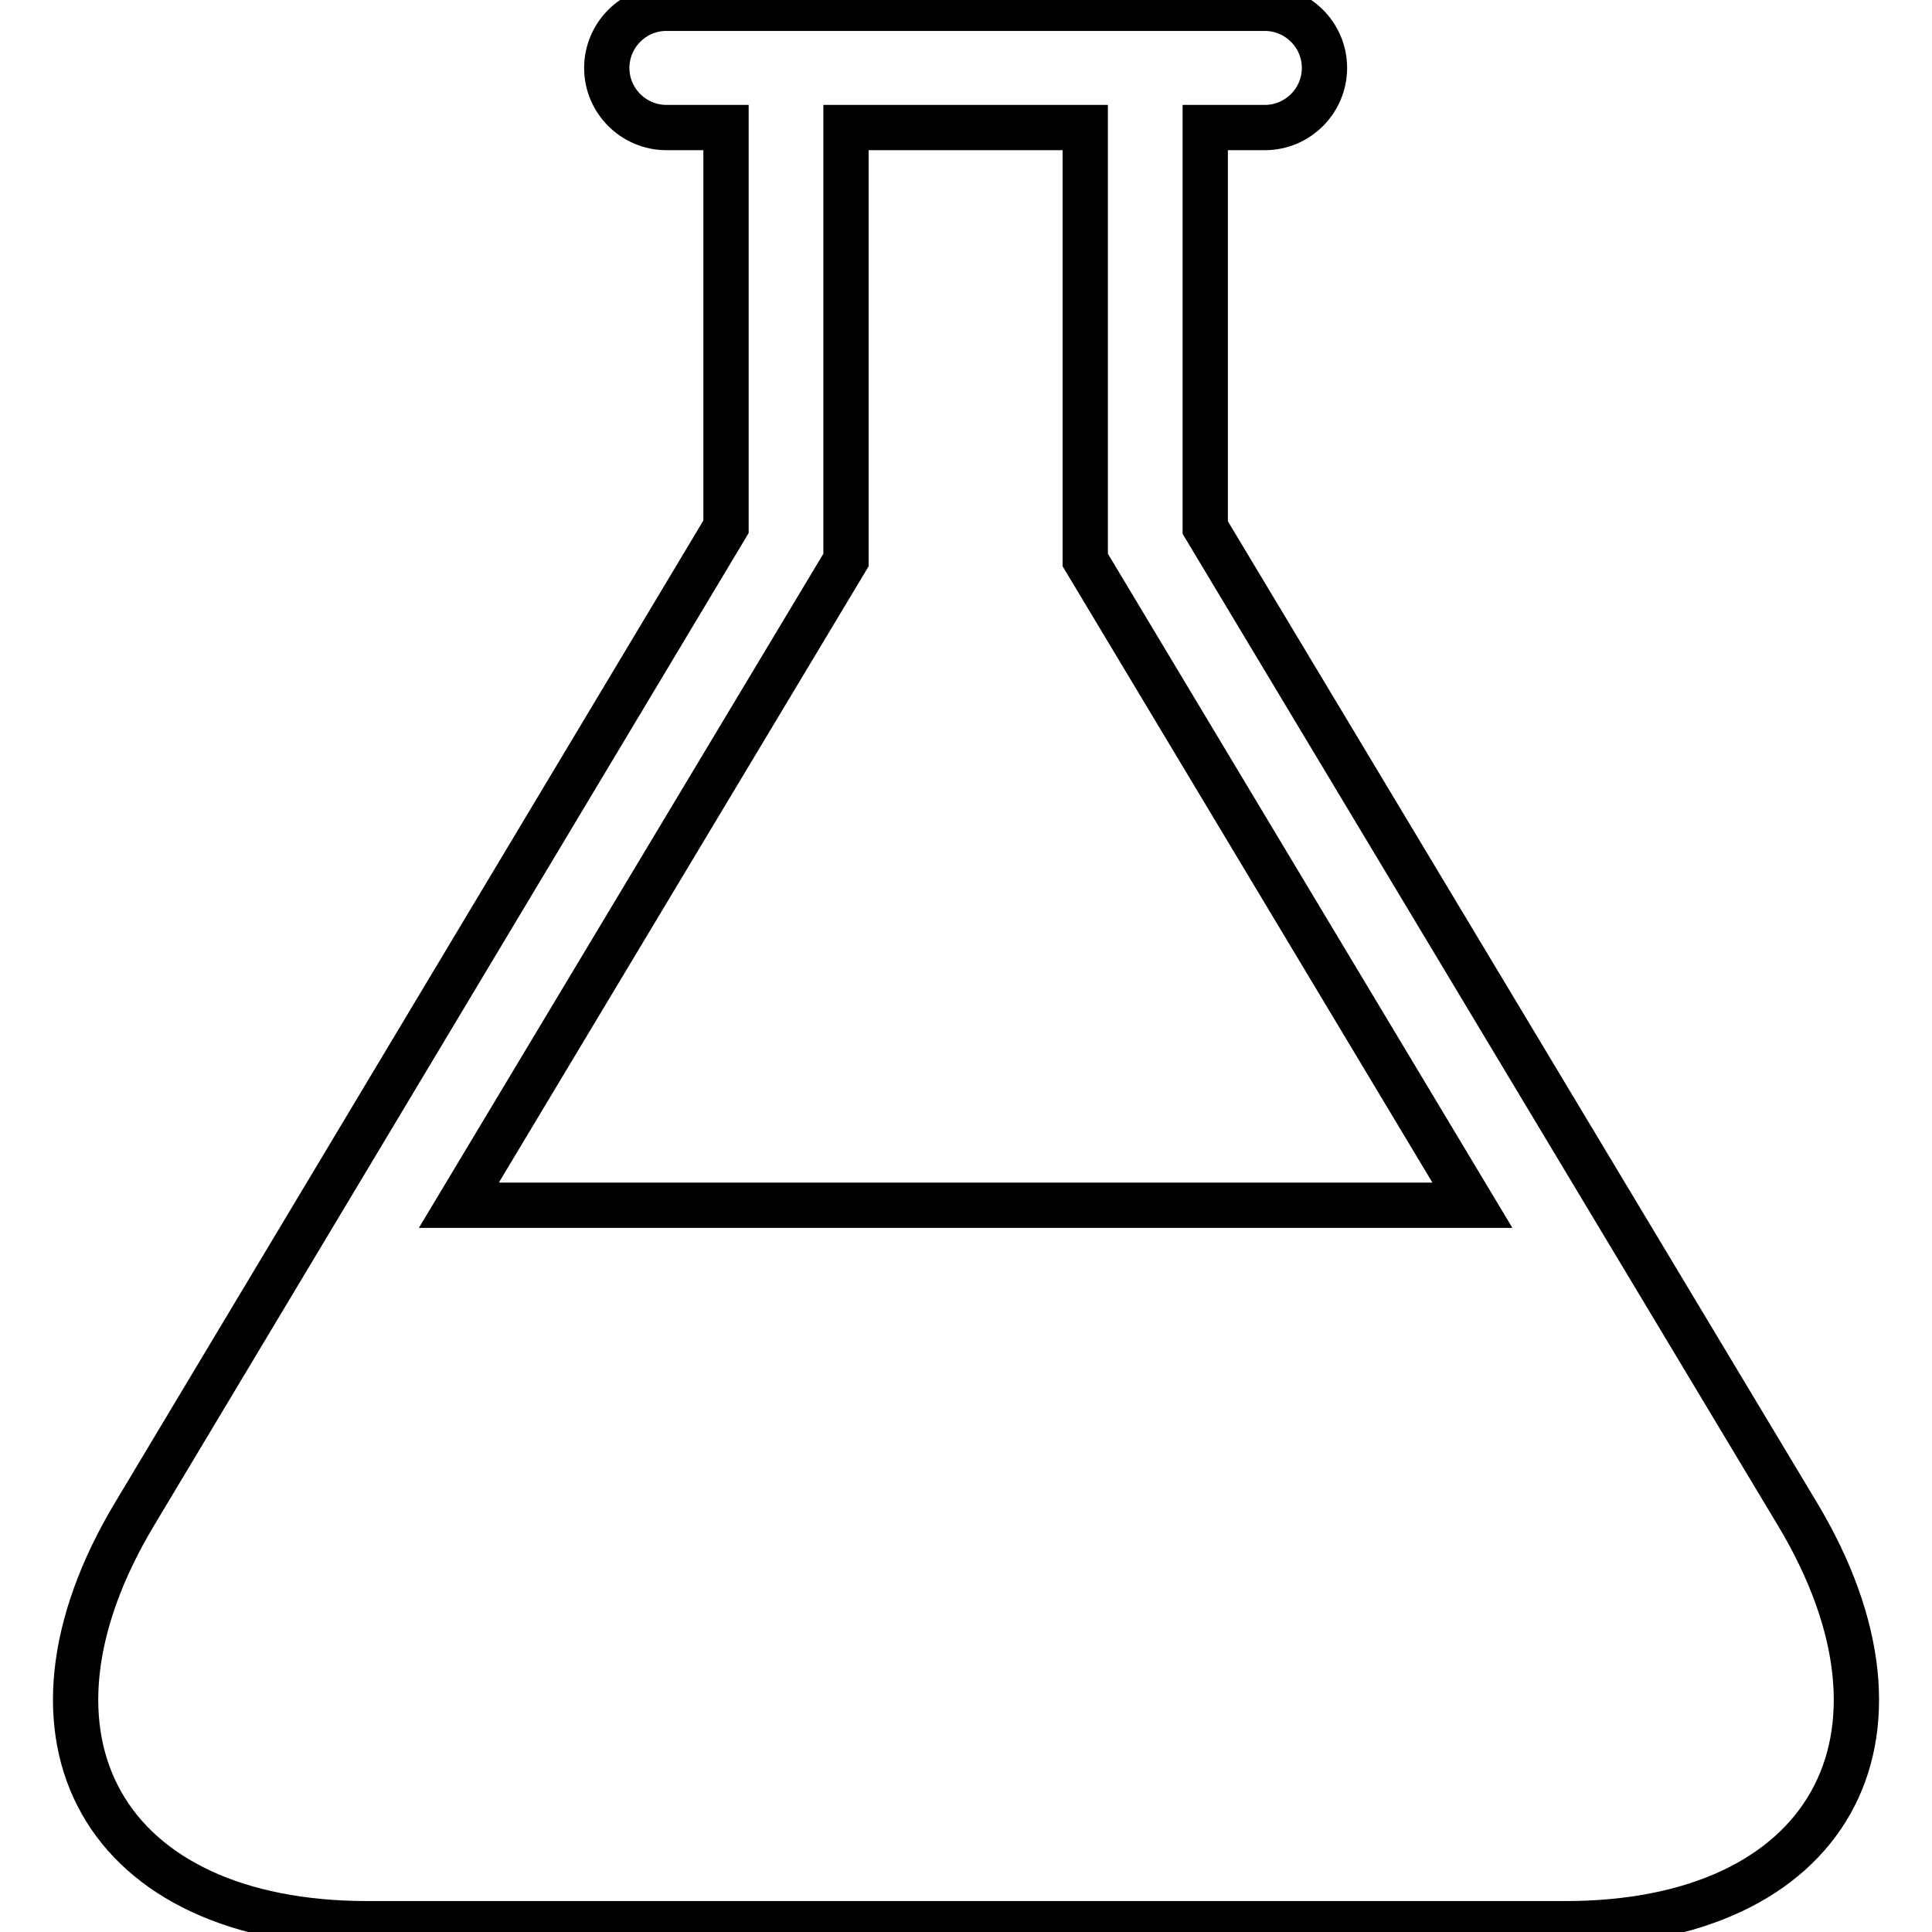 <?xml version="1.0" encoding="utf-8"?>
<!-- Svg Vector Icons : http://www.onlinewebfonts.com/icon -->
<!DOCTYPE svg PUBLIC "-//W3C//DTD SVG 1.1//EN" "http://www.w3.org/Graphics/SVG/1.1/DTD/svg11.dtd">
<svg version="1.1" xmlns="http://www.w3.org/2000/svg" xmlns:xlink="http://www.w3.org/1999/xlink" x="0px" y="0px" viewBox="0 0 256 256" enable-background="new 0 0 256 256" xml:space="preserve">
<g> <path stroke-width="6" fill-opacity="0" stroke="#000000"  d="M238.1,200.5L159.7,69.9V16.9h7.9c4.4,0,7.9-3.6,7.9-7.9c0-4.4-3.6-7.9-7.9-7.9H88.3 c-4.4,0-7.9,3.6-7.9,7.9c0,4.4,3.6,7.9,7.9,7.9h7.9v52.9L17.9,200.5c-18,29.9-4.1,54.4,30.8,54.4h158.7 C242.2,254.9,256.1,230.4,238.1,200.5L238.1,200.5z M60.8,159.7l51.3-85.5V16.9h31.7v57.3l51.3,85.5H60.8L60.8,159.7z"/></g>
</svg>